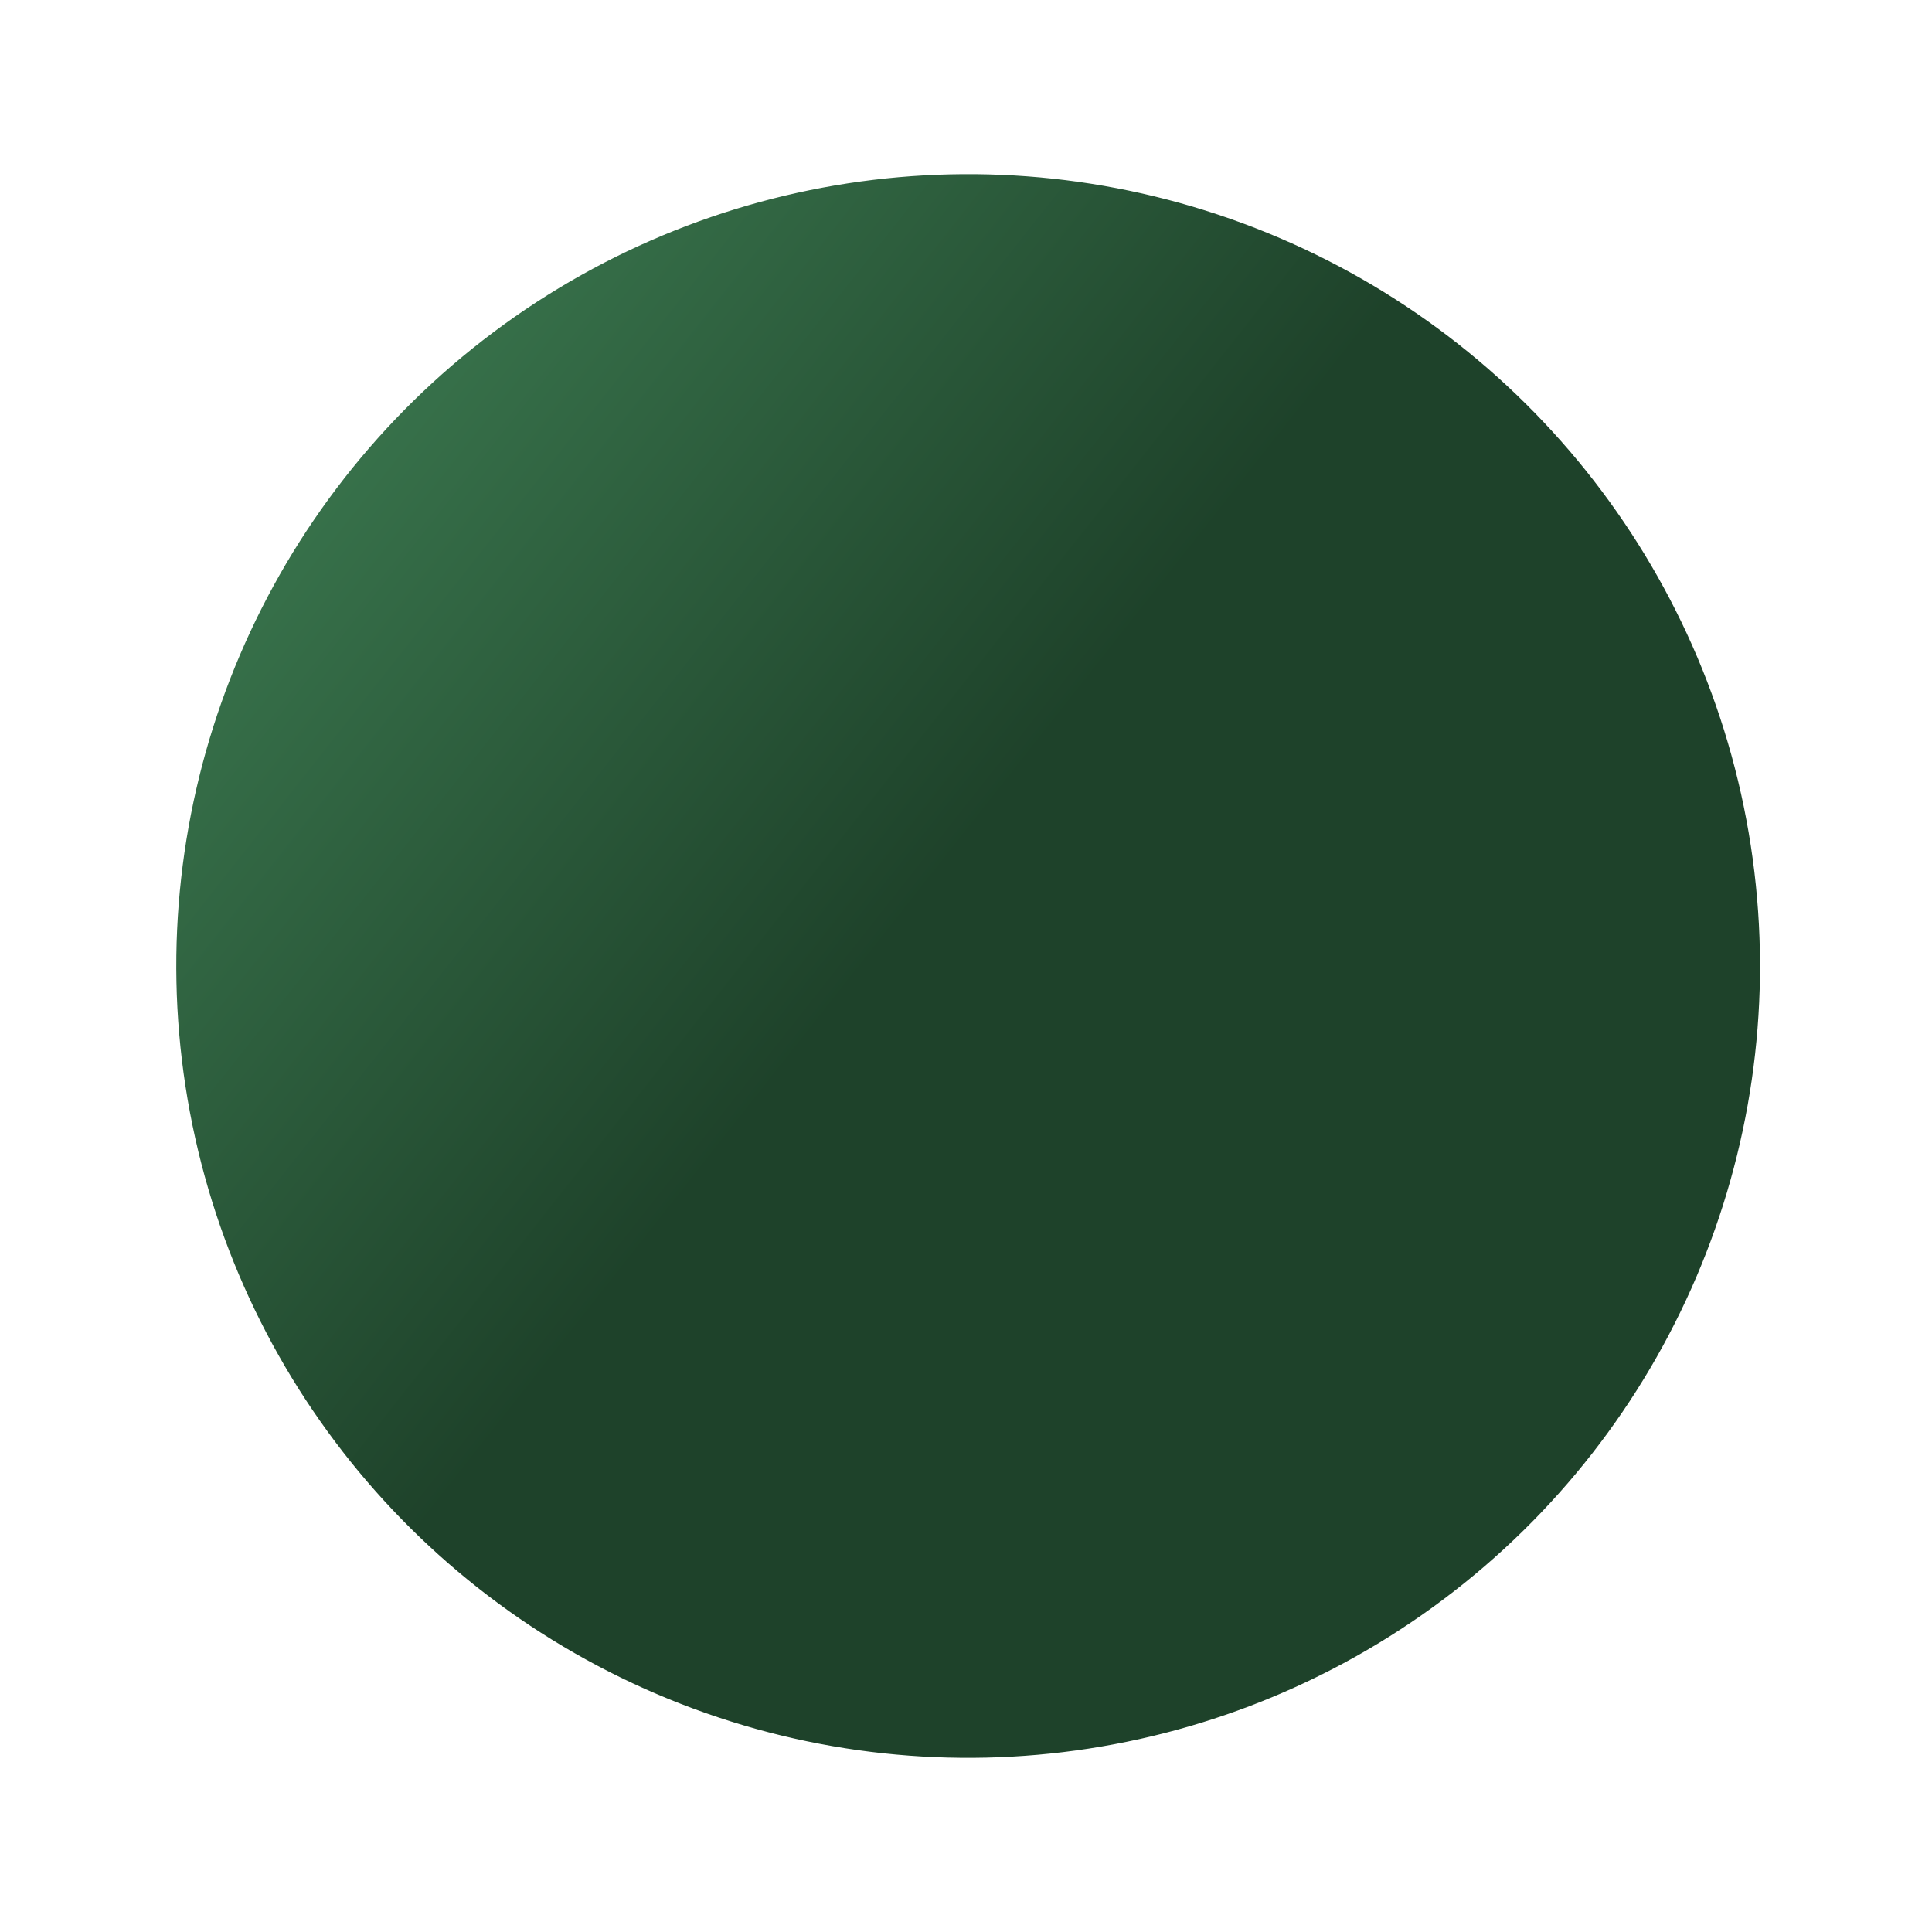 <svg width="180" height="180" viewBox="0 0 180 180" fill="none" xmlns="http://www.w3.org/2000/svg">
<g filter="url(#filter0_f_1819_554)">
<circle cx="90.2" cy="90" r="74" transform="rotate(-8.743 90.2 90)" fill="url(#paint0_linear_1819_554)"/>
<circle cx="90.2" cy="90" r="74" transform="rotate(-8.743 90.2 90)" stroke="white" stroke-width="0.452" stroke-linecap="round"/>
</g>
<defs>
<filter id="filter0_f_1819_554" x="0.964" y="0.764" width="178.473" height="178.473" filterUnits="userSpaceOnUse" color-interpolation-filters="sRGB">
<feFlood flood-opacity="0" result="BackgroundImageFix"/>
<feBlend mode="normal" in="SourceGraphic" in2="BackgroundImageFix" result="shape"/>
<feGaussianBlur stdDeviation="7.5" result="effect1_foregroundBlur_1819_554"/>
</filter>
<linearGradient id="paint0_linear_1819_554" x1="-61.952" y1="-60.087" x2="109.508" y2="123.892" gradientUnits="userSpaceOnUse">
<stop offset="0.171" stop-color="#5BB478"/>
<stop offset="0.82" stop-color="#1E422A"/>
</linearGradient>
</defs>
</svg>
